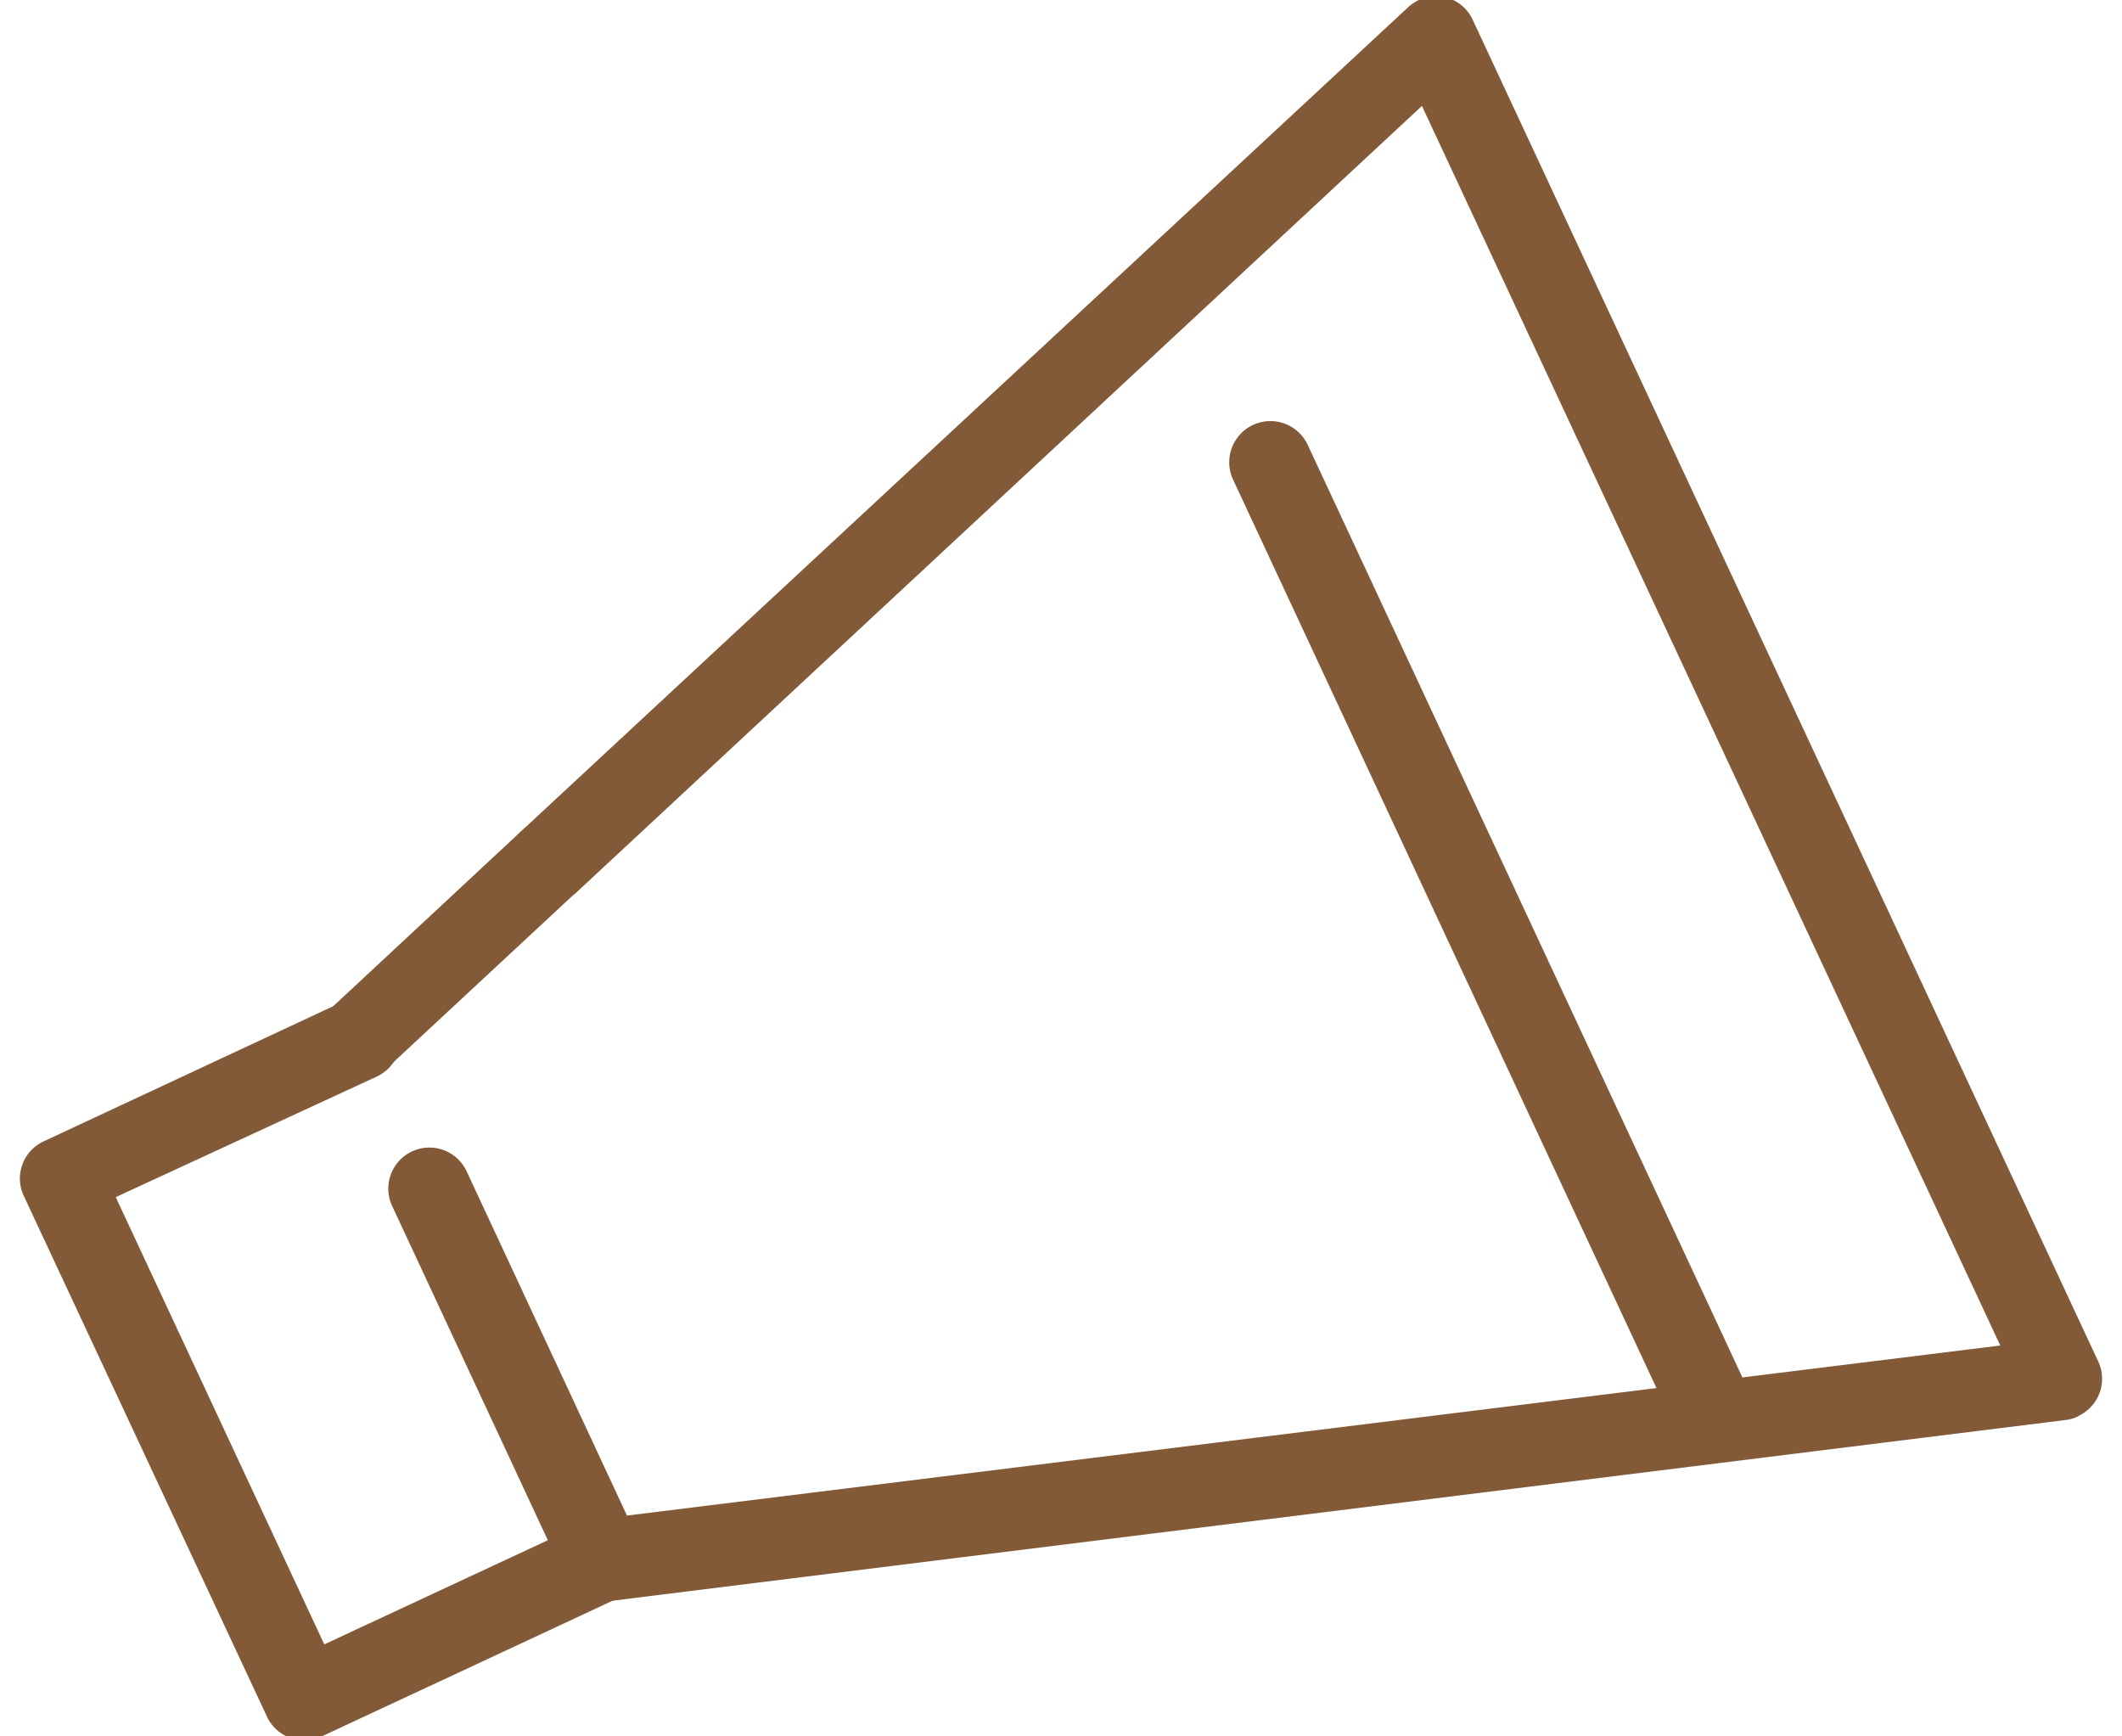 <svg xmlns="http://www.w3.org/2000/svg" width="110" height="90" viewBox="0 0 110 90">
  <defs>
    <style>
      .cls-1 {
        isolation: isolate;
      }

      .cls-2 {
        mix-blend-mode: multiply;
      }

      .cls-3 {
        fill: #835a38;
      }
    </style>
  </defs>
  <title>about_icon_04</title>
  <g class="cls-1">
    <g id="レイヤー_1" data-name="レイヤー 1">
      <g class="cls-2">
        <path class="cls-3" d="M107.73,73.41a2,2,0,0,1-.64.19L31.5,83A2.14,2.14,0,0,1,31,78.74l72.69-9L73.71,5.49,29.92,46.22A2.13,2.13,0,0,1,27,43.1L73,.37a2.15,2.15,0,0,1,1.86-.53A2.12,2.12,0,0,1,76.33,1l32.43,69.55a2.12,2.12,0,0,1-1,2.83Z"/>
        <path class="cls-3" d="M19.52,55.75a2.14,2.14,0,0,1-2.35-3.5L27,43.1a2.13,2.13,0,1,1,2.9,3.12l-9.84,9.15A2.31,2.31,0,0,1,19.52,55.75Z"/>
        <path class="cls-3" d="M89.52,74.71a2.12,2.12,0,0,1-2.83-1L63.92,24.86a2.13,2.13,0,0,1,3.87-1.8L90.55,71.88A2.13,2.13,0,0,1,89.52,74.71Z"/>
        <path class="cls-3" d="M32.14,82.79a2.12,2.12,0,0,1-2.83-1l-9-19.32a2.13,2.13,0,0,1,3.86-1.8l9,19.32A2.13,2.13,0,0,1,32.14,82.79Z"/>
        <path class="cls-3" d="M32.14,82.79,16.68,90a2.13,2.13,0,0,1-2.83-1l-12.61-27a2.12,2.12,0,0,1,1-2.83l15.45-7.21a2.13,2.13,0,1,1,1.8,3.86L6,62.05,16.81,85.23l13.53-6.3a2.13,2.13,0,0,1,1.8,3.86Z"/>
      </g>
    </g>
  </g>
</svg>
